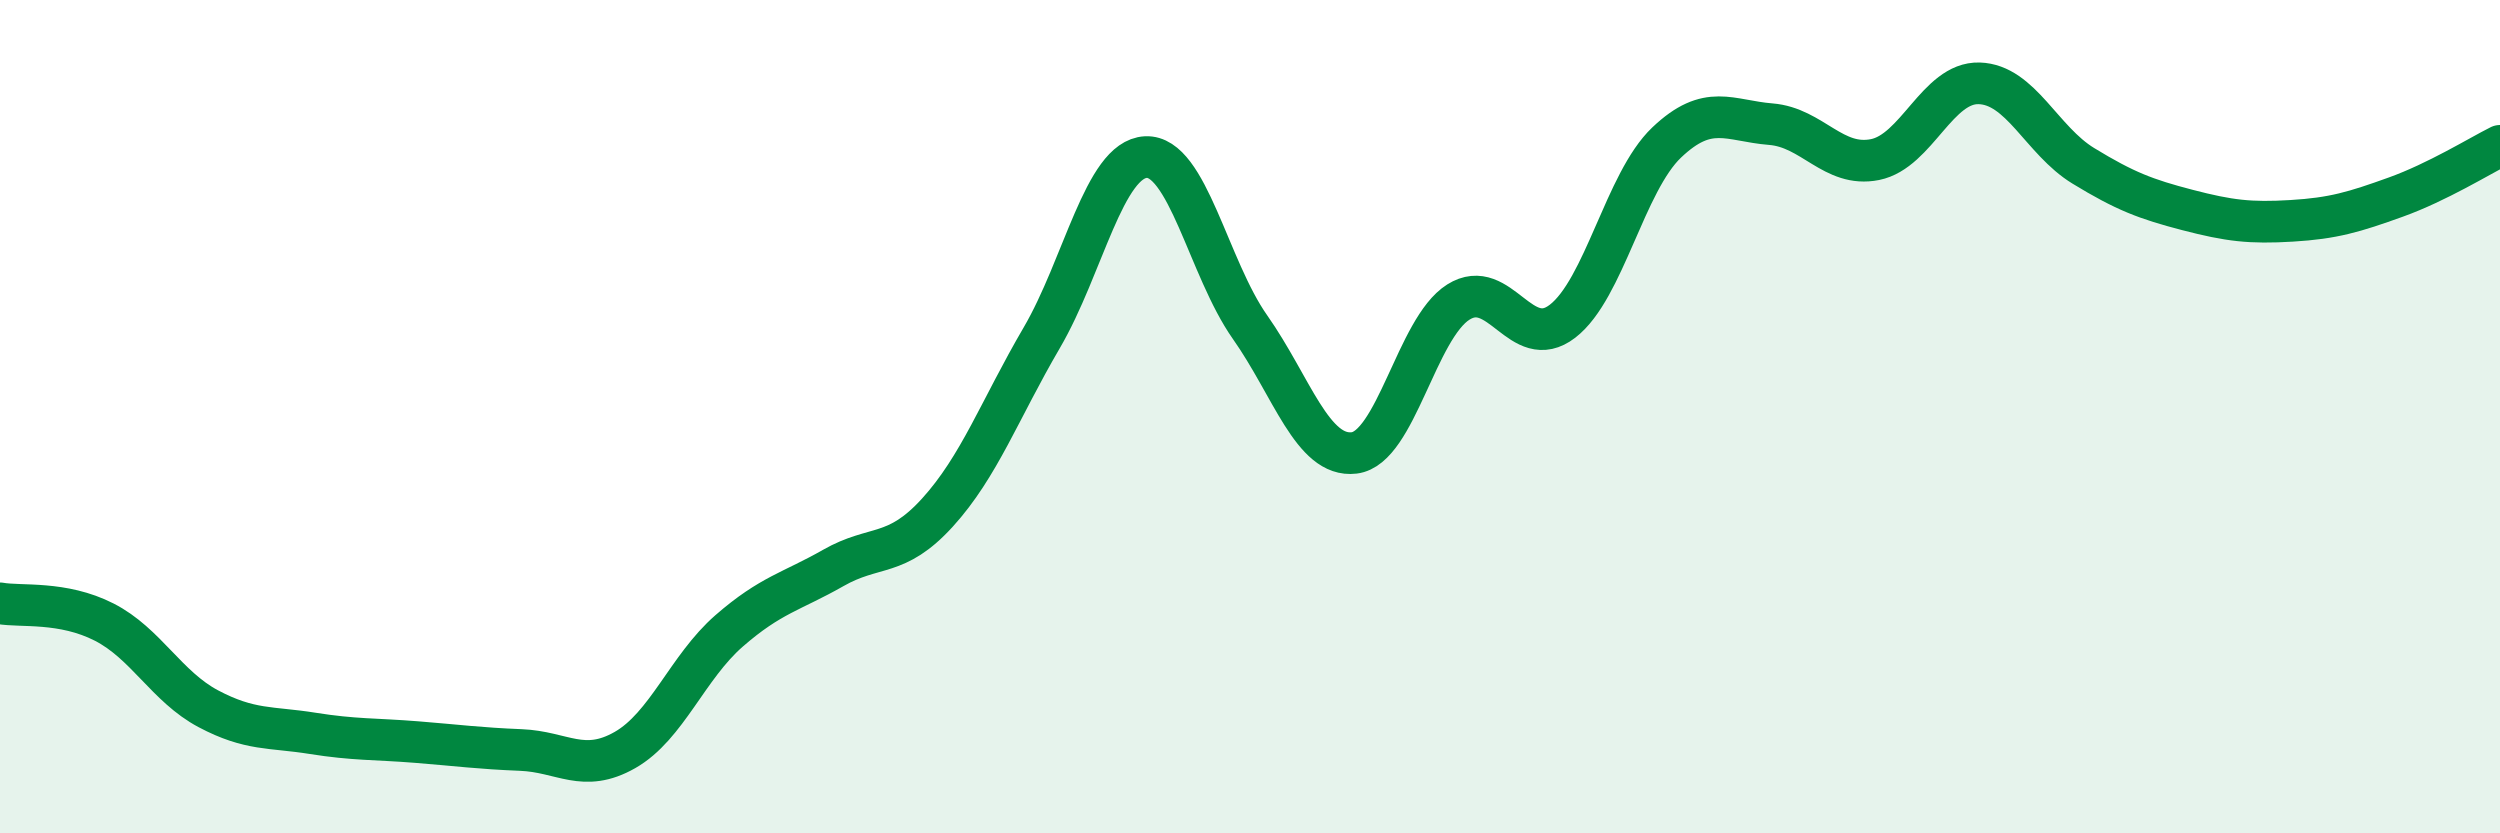 
    <svg width="60" height="20" viewBox="0 0 60 20" xmlns="http://www.w3.org/2000/svg">
      <path
        d="M 0,14.48 C 0.5,14.57 1.5,14.42 2.5,14.93 C 3.5,15.44 4,16.48 5,17.01 C 6,17.54 6.5,17.44 7.5,17.6 C 8.5,17.76 9,17.73 10,17.81 C 11,17.89 11.5,17.96 12.5,18 C 13.5,18.04 14,18.57 15,18 C 16,17.43 16.5,16.01 17.5,15.14 C 18.5,14.27 19,14.2 20,13.63 C 21,13.06 21.5,13.4 22.5,12.3 C 23.5,11.2 24,9.82 25,8.11 C 26,6.4 26.5,3.82 27.5,3.77 C 28.5,3.72 29,6.43 30,7.85 C 31,9.27 31.5,10.99 32.5,10.87 C 33.5,10.75 34,7.88 35,7.25 C 36,6.62 36.5,8.48 37.5,7.71 C 38.5,6.94 39,4.37 40,3.42 C 41,2.47 41.5,2.9 42.5,2.98 C 43.5,3.06 44,4.03 45,3.83 C 46,3.63 46.5,1.97 47.5,2 C 48.5,2.03 49,3.37 50,3.98 C 51,4.59 51.5,4.78 52.5,5.04 C 53.5,5.3 54,5.36 55,5.3 C 56,5.24 56.5,5.09 57.5,4.73 C 58.5,4.37 59.5,3.75 60,3.5L60 20L0 20Z"
        fill="#008740"
        opacity="0.1"
        stroke-linecap="round"
        stroke-linejoin="round"
      />
      <path
        d="M 0,14.48 C 0.5,14.57 1.5,14.42 2.5,14.93 C 3.5,15.44 4,16.48 5,17.01 C 6,17.54 6.5,17.44 7.5,17.6 C 8.5,17.76 9,17.73 10,17.81 C 11,17.89 11.5,17.96 12.5,18 C 13.5,18.04 14,18.57 15,18 C 16,17.43 16.5,16.01 17.5,15.14 C 18.5,14.27 19,14.2 20,13.63 C 21,13.06 21.5,13.4 22.5,12.3 C 23.5,11.2 24,9.82 25,8.11 C 26,6.4 26.5,3.82 27.5,3.77 C 28.5,3.72 29,6.43 30,7.85 C 31,9.27 31.5,10.99 32.5,10.87 C 33.5,10.75 34,7.88 35,7.25 C 36,6.62 36.5,8.48 37.5,7.71 C 38.5,6.94 39,4.37 40,3.42 C 41,2.47 41.5,2.9 42.5,2.98 C 43.5,3.06 44,4.03 45,3.83 C 46,3.63 46.5,1.97 47.5,2 C 48.5,2.03 49,3.37 50,3.98 C 51,4.59 51.5,4.78 52.5,5.04 C 53.5,5.3 54,5.36 55,5.3 C 56,5.24 56.5,5.09 57.5,4.73 C 58.5,4.37 59.5,3.75 60,3.5"
        stroke="#008740"
        stroke-width="1"
        fill="none"
        stroke-linecap="round"
        stroke-linejoin="round"
      />
    </svg>
  